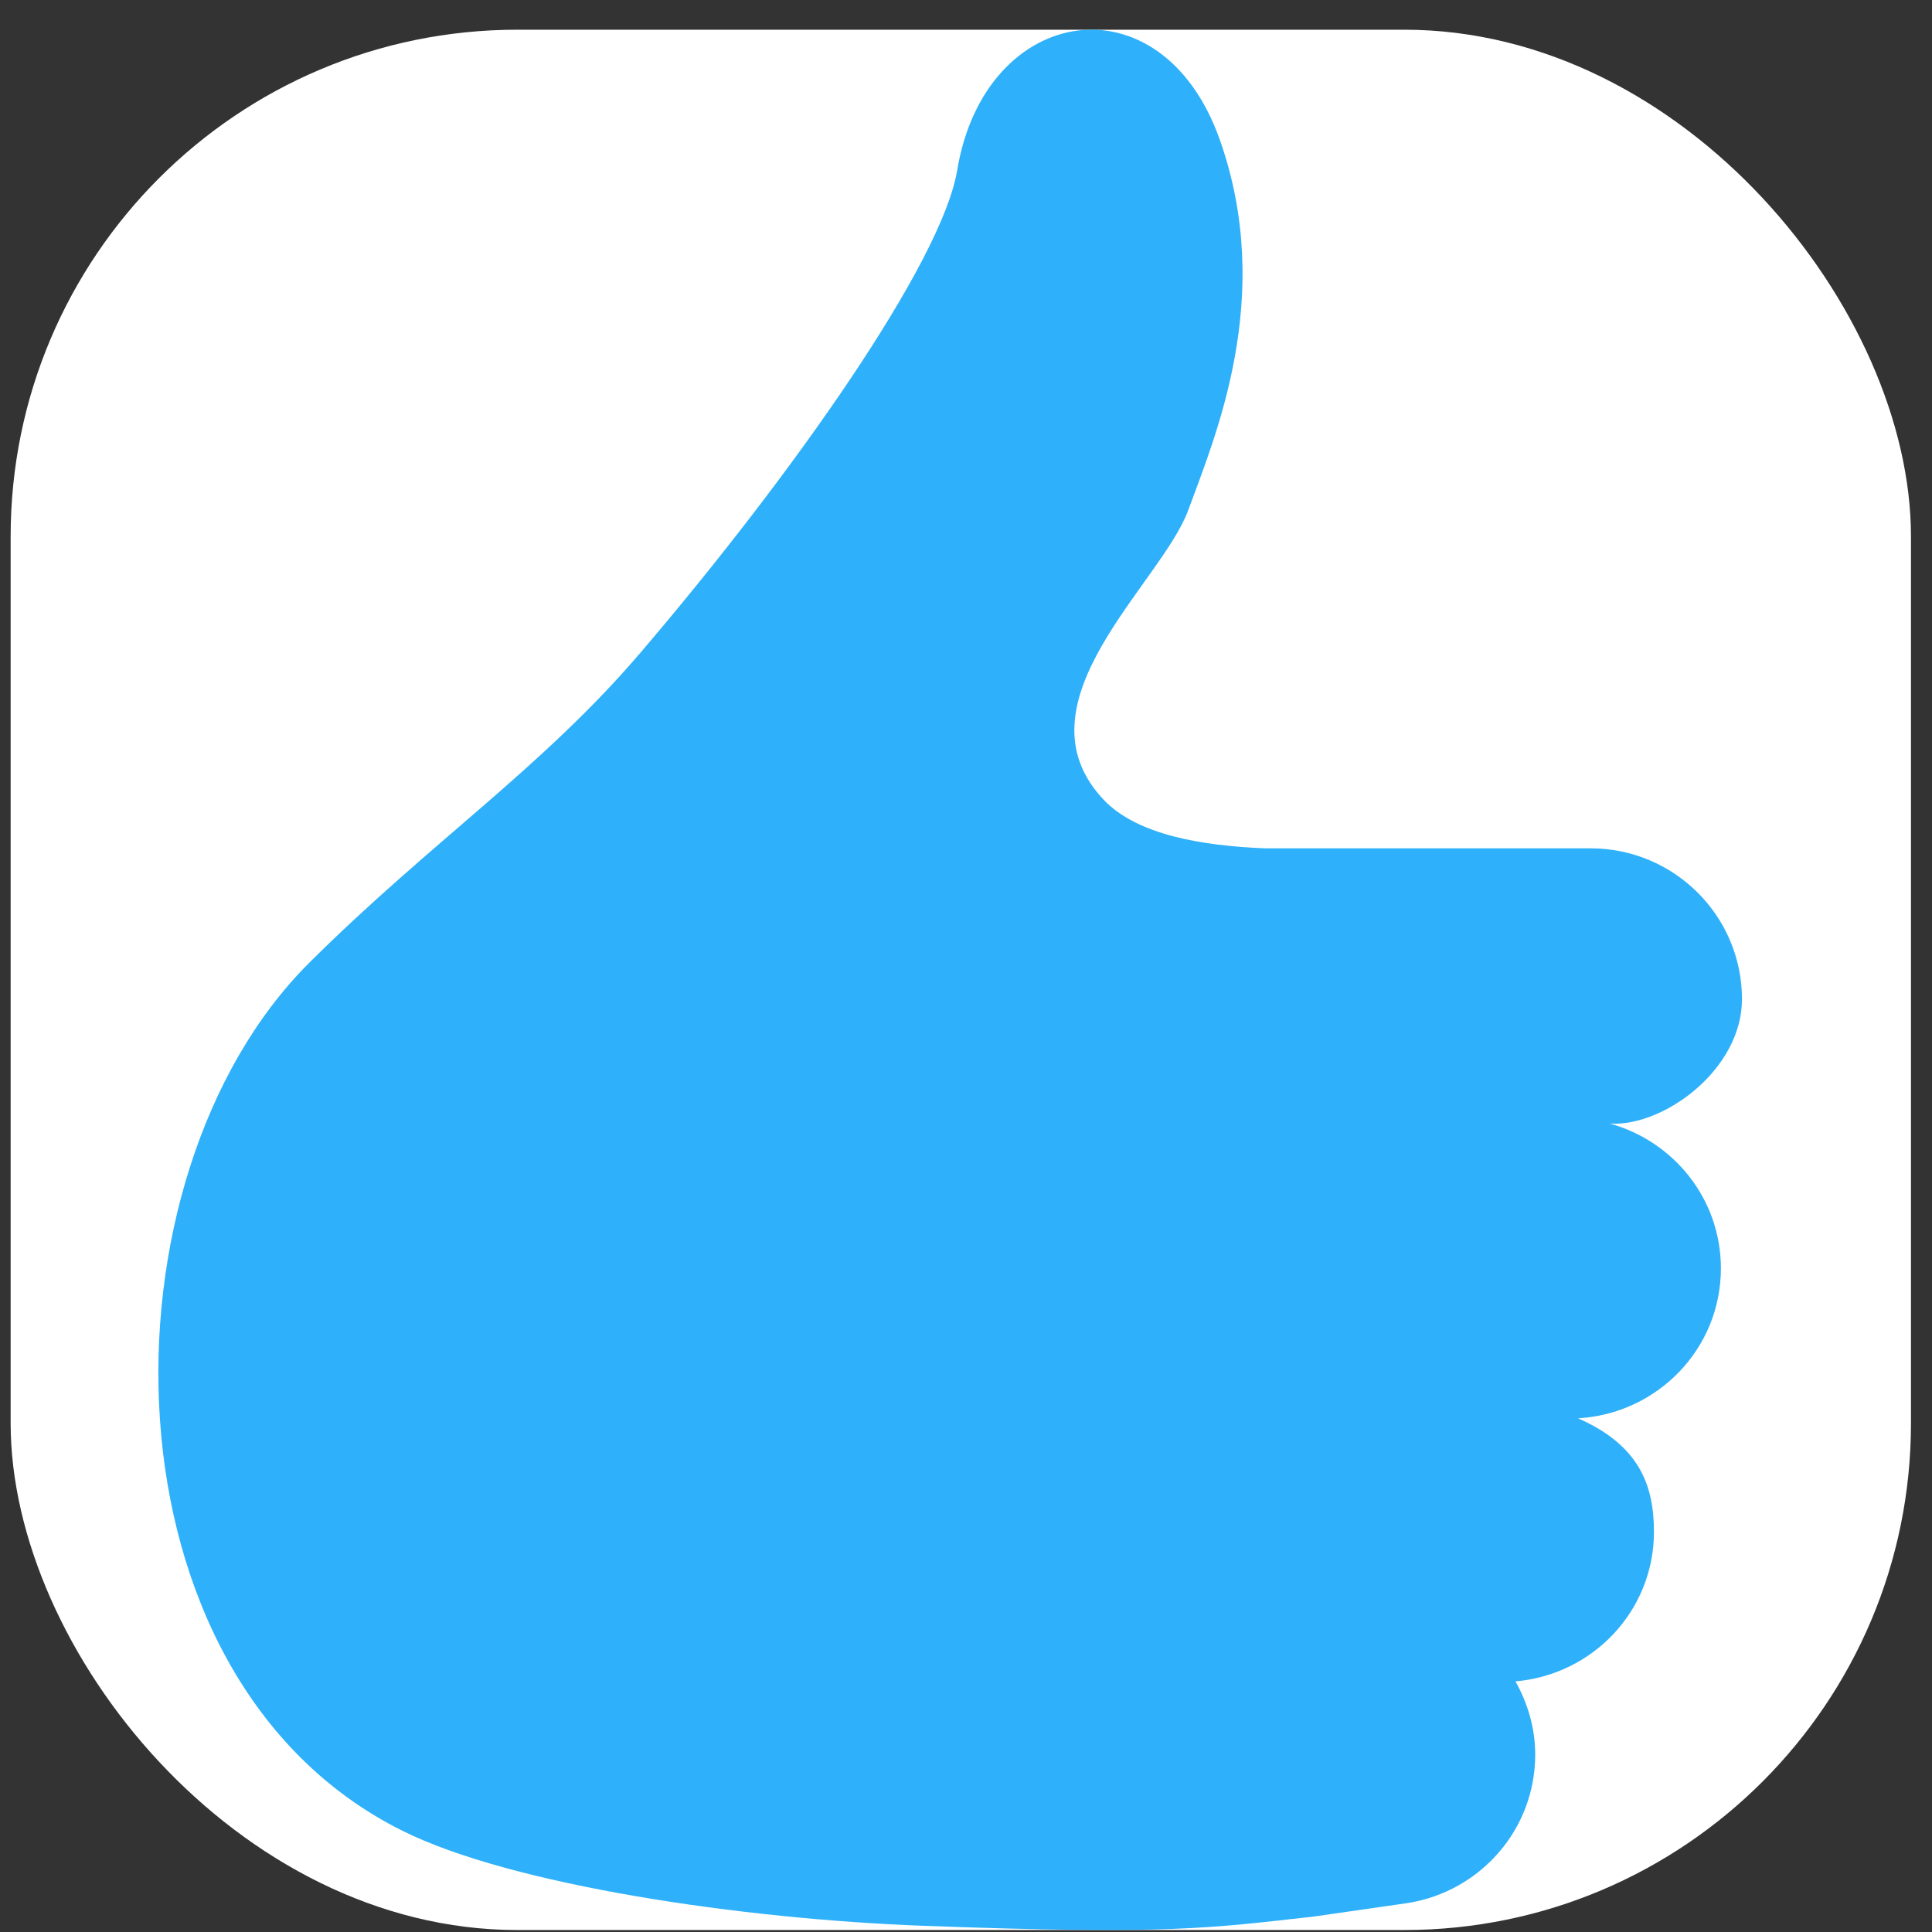 <svg width="61" height="61" viewBox="0 0 61 61" fill="none" xmlns="http://www.w3.org/2000/svg">
<rect x="0" y="0" width="61" height="61" fill="#333333" stroke="none"/>
<g clip-path="url(#clip0_1192_10054)">
<rect x="0.336" y="0.938" width="60" height="60" rx="16" fill="white"/>
<path d="M50.831 35.476C52.522 35.58 55 33.773 55 31.548C55 28.919 52.86 26.784 50.215 26.784H39.916C37.983 26.702 35.898 26.374 34.834 25.238C31.975 22.184 36.666 18.424 37.516 16.111C38.361 13.798 40.264 9.382 38.518 4.425C36.683 -0.784 31.1 0.098 30.223 5.37C29.739 8.289 25.032 14.974 20.226 20.602C17.116 24.248 13.586 26.593 9.76 30.402C2.986 37.149 2.992 52.968 12.704 57.803C16.169 59.53 23.463 60.594 29.148 60.804C36.999 61.096 38.258 60.868 41.461 60.515L44.465 60.083C46.739 59.713 48.472 57.765 48.472 55.397C48.472 54.555 48.233 53.775 47.849 53.087C50.294 52.876 52.221 50.856 52.221 48.366C52.221 46.929 51.785 45.642 49.825 44.781C52.338 44.635 54.335 42.582 54.335 40.046C54.334 37.858 52.847 36.034 50.831 35.476Z" fill="#2EB1FA"/>
</g>
<defs>
<clipPath id="clip0_1192_10054">
<rect x="0.336" y="0.938" width="60" height="60" rx="16" fill="white"/>
</clipPath>
</defs>
</svg>
